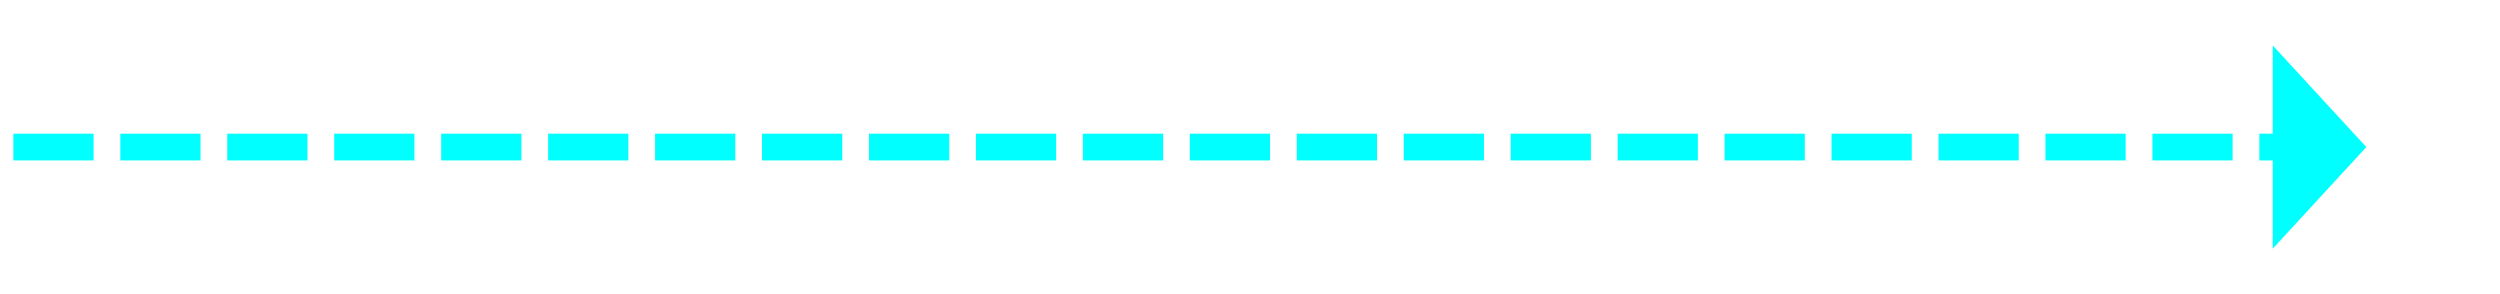 ﻿<?xml version="1.0" encoding="utf-8"?>
<svg version="1.1" xmlns:xlink="http://www.w3.org/1999/xlink" width="187px" height="22px" xmlns="http://www.w3.org/2000/svg">
  <g transform="matrix(1 0 0 1 -305 -6776 )">
    <path d="M 475 6794.6  L 482 6787  L 475 6779.4  L 475 6794.6  Z " fill-rule="nonzero" fill="#00ffff" stroke="none" />
    <path d="M 306 6787  L 476 6787  " stroke-width="2" stroke-dasharray="6,2" stroke="#00ffff" fill="none" />
  </g>
</svg>